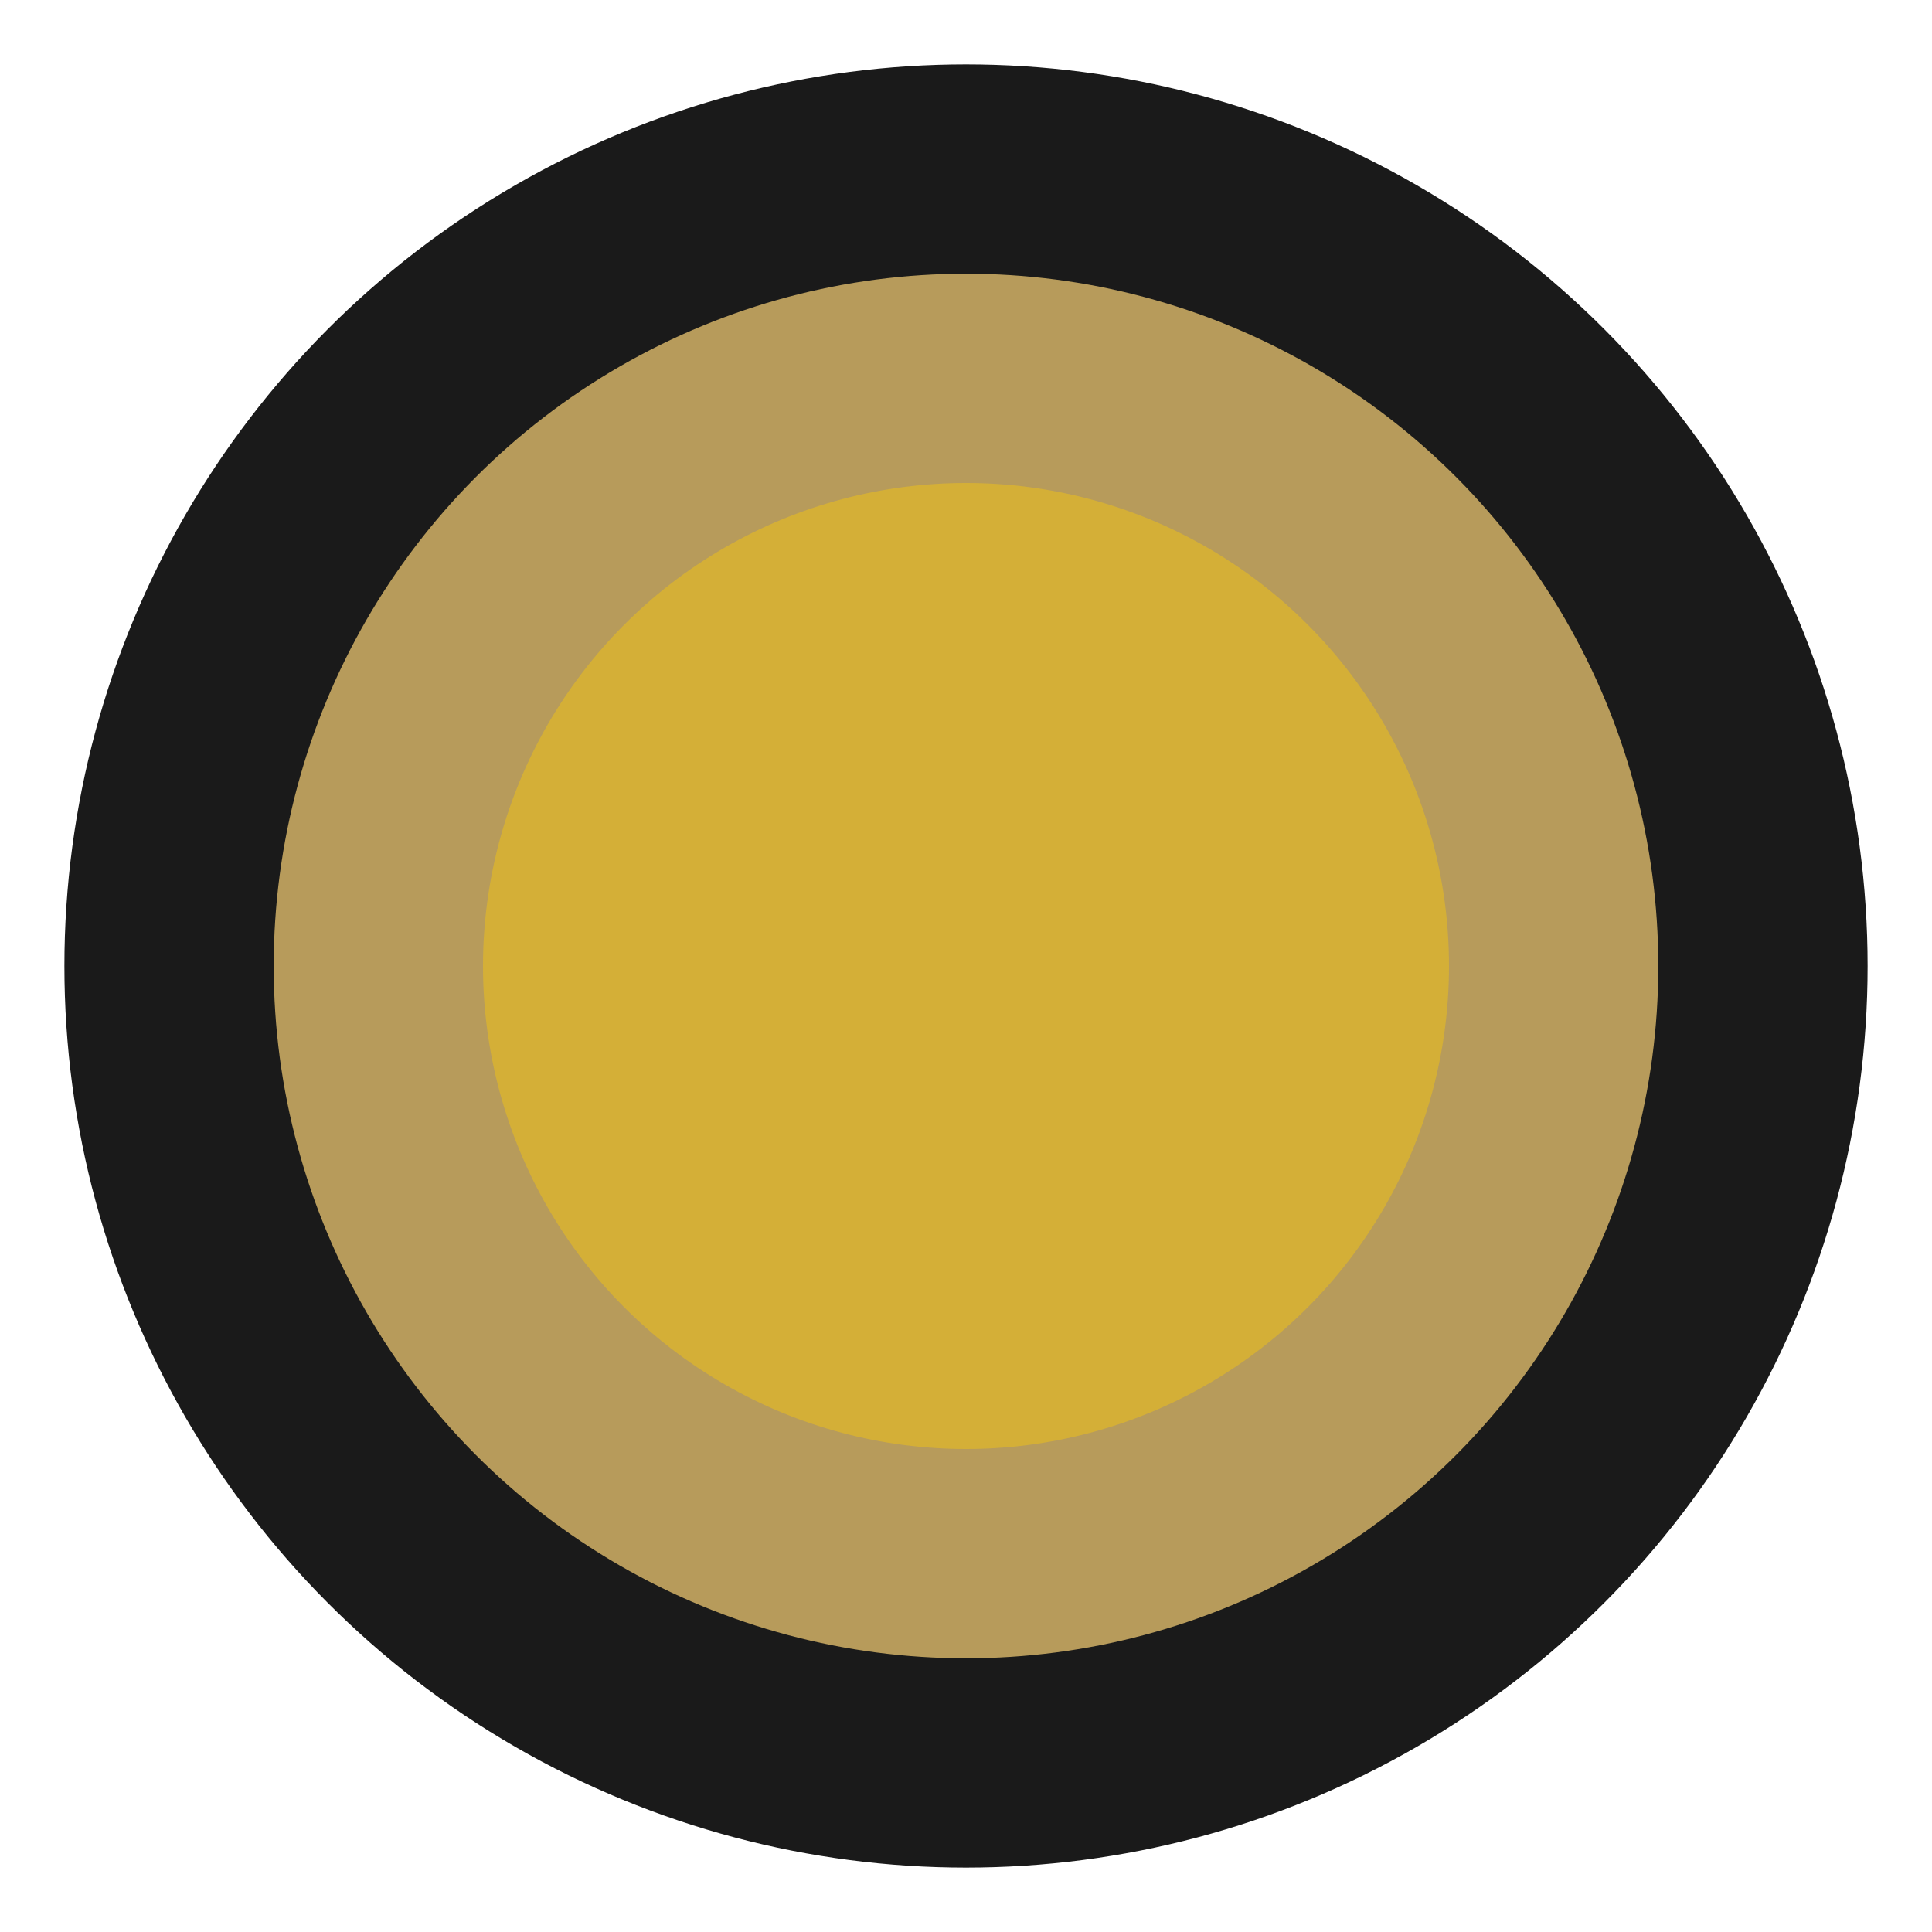 <?xml version="1.0" encoding="UTF-8"?> <svg xmlns="http://www.w3.org/2000/svg" width="1200" height="1200" viewBox="0 0 1200 1200"><circle cx="600" cy="600" r="560" fill="#1A1A1A"></circle><circle cx="600" cy="600" r="430" fill="#B79B5B"></circle><circle cx="600" cy="600" r="300" fill="#D4AF37"></circle></svg> 